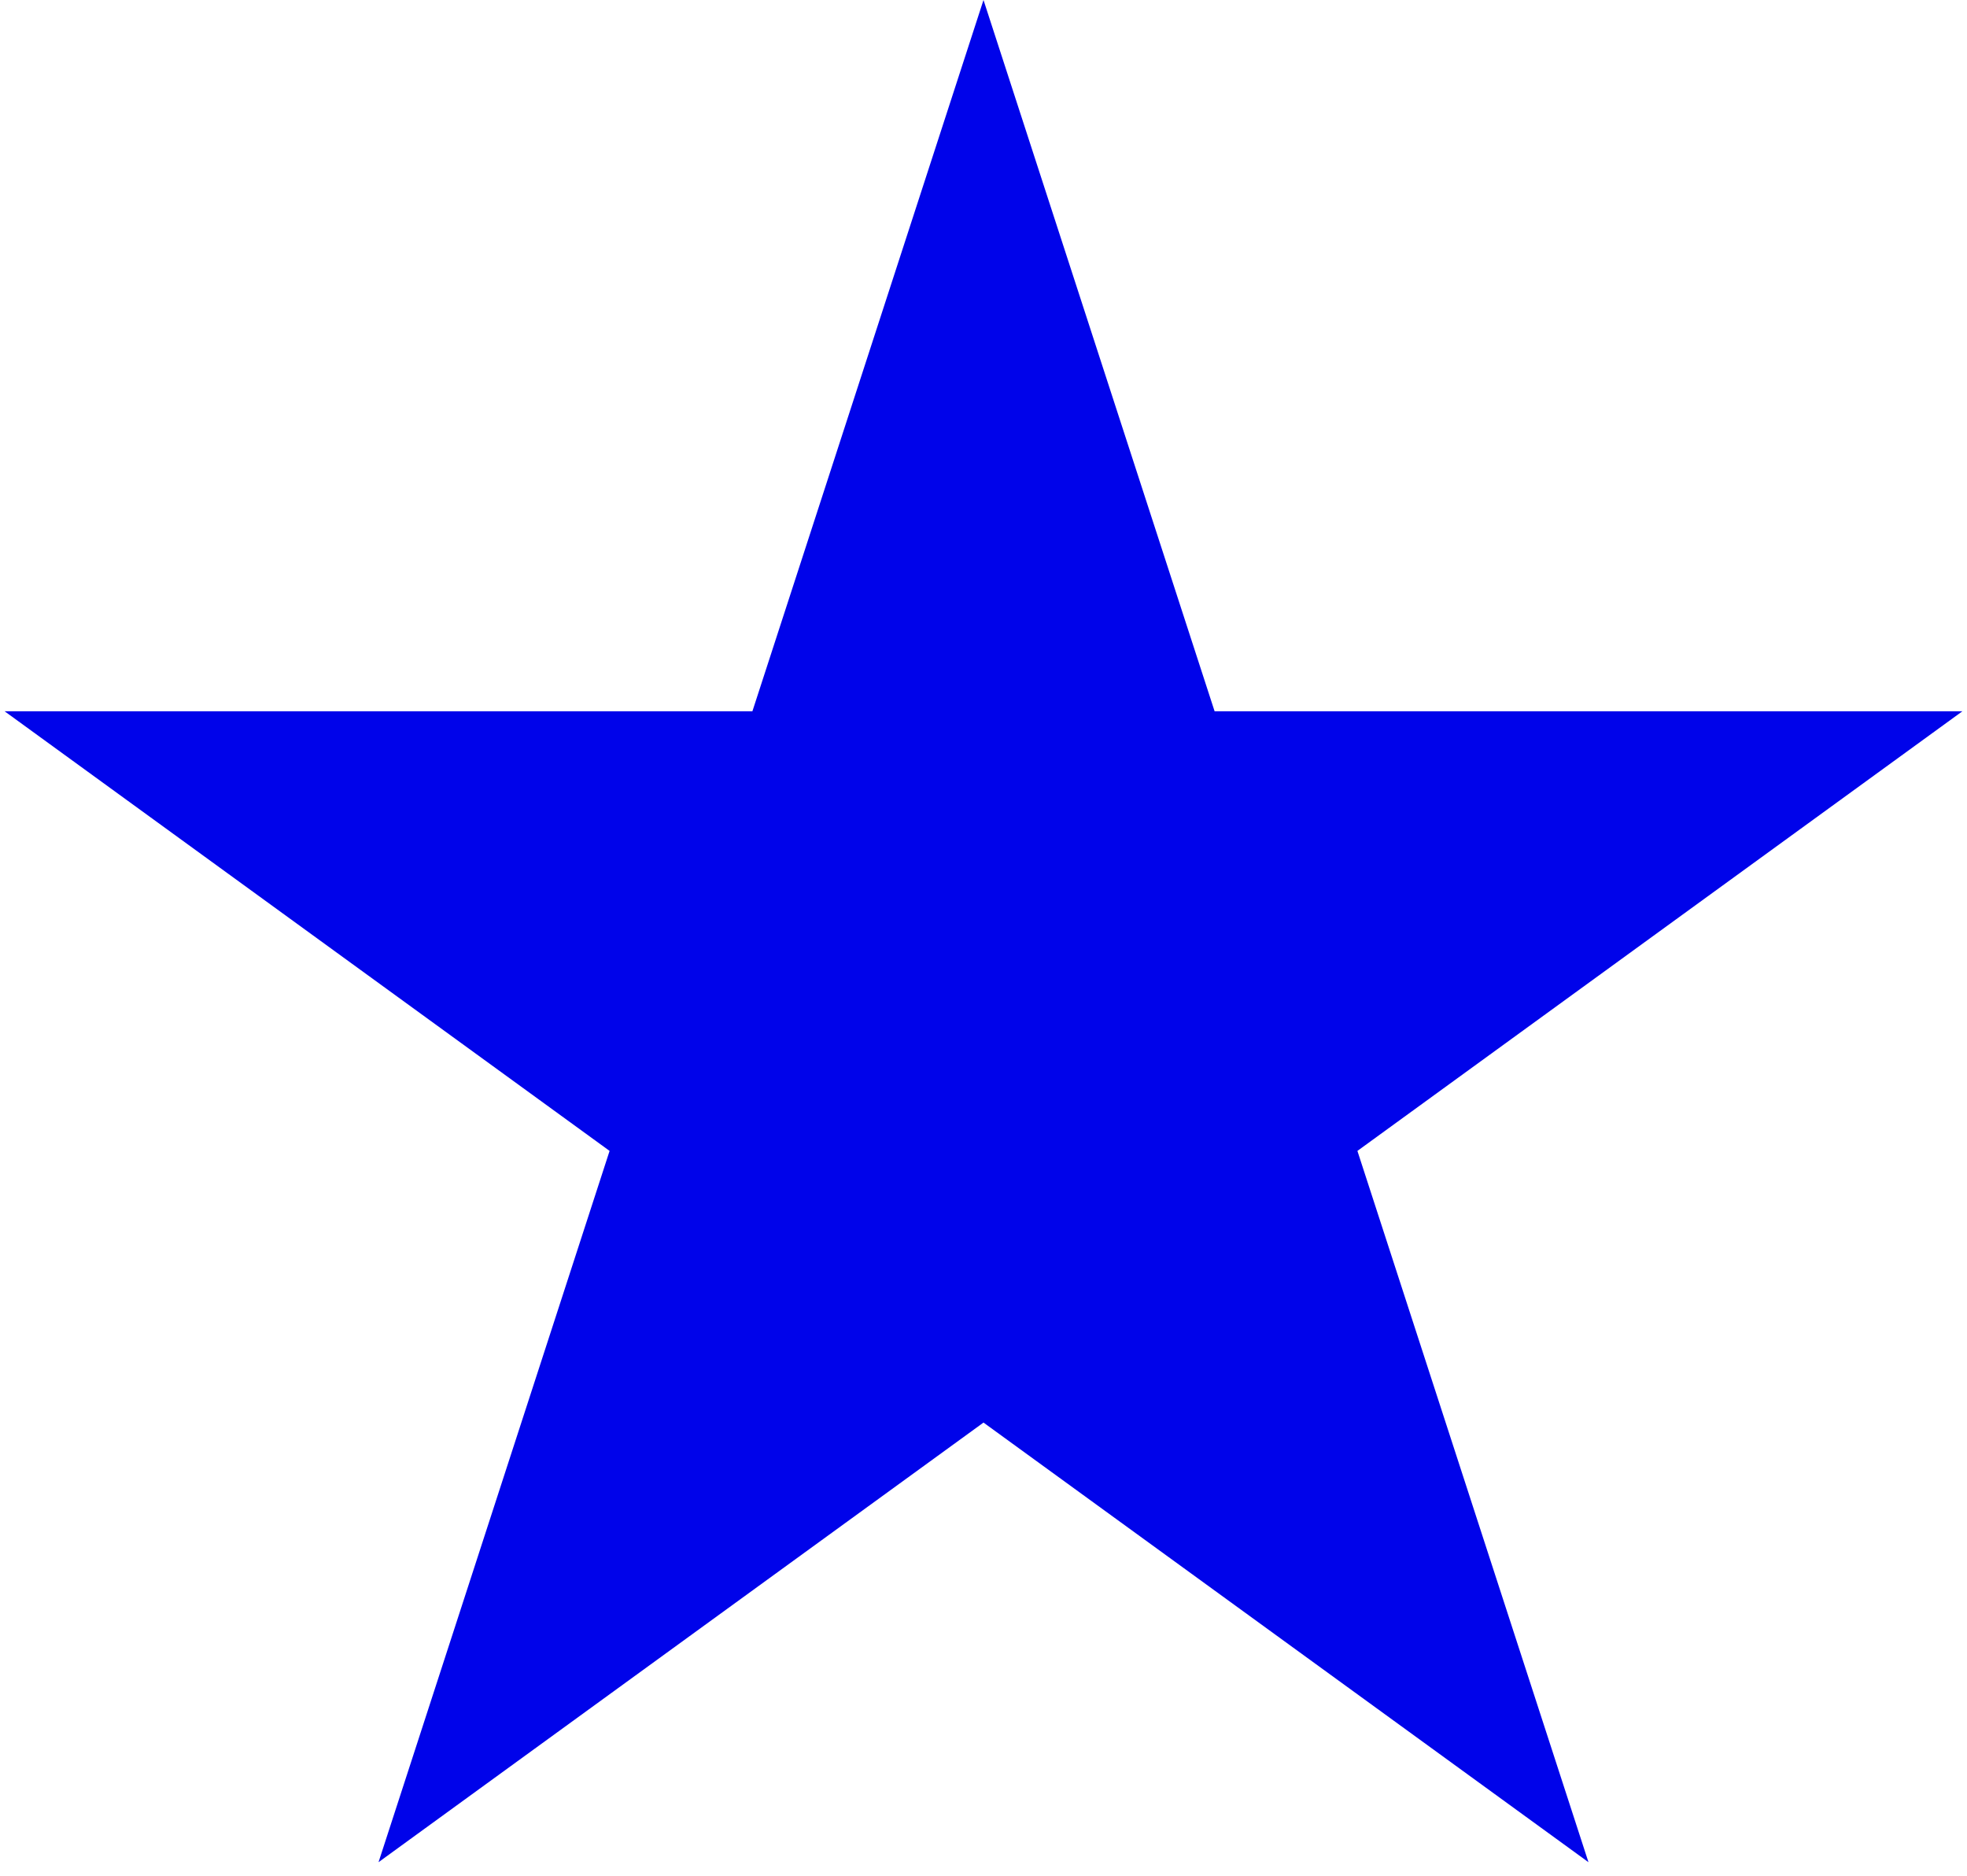 <svg width="43" height="41" viewBox="0 0 43 41" fill="none" xmlns="http://www.w3.org/2000/svg">
<path d="M21.5 0L26.552 15.547H42.899L29.674 25.156L34.725 40.703L21.5 31.094L8.275 40.703L13.326 25.156L0.101 15.547H16.448L21.5 0Z" fill="#0003EA"/>
</svg>
